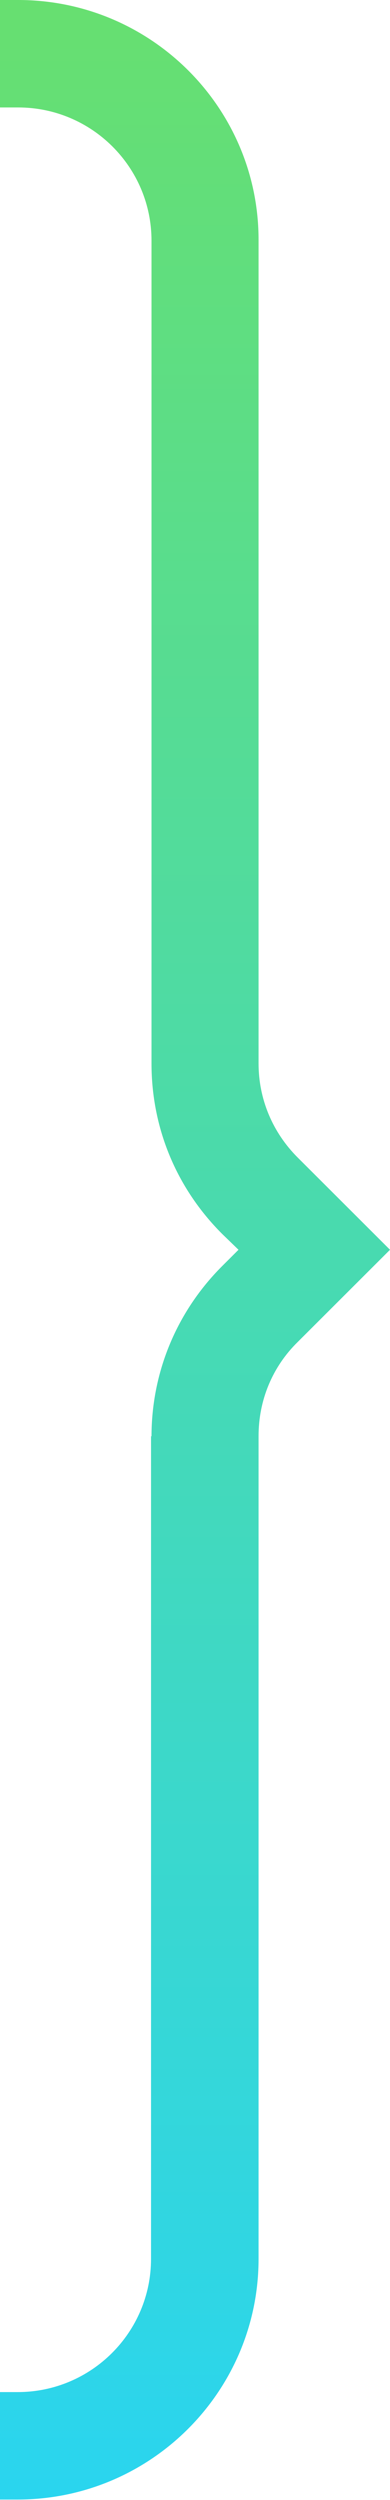 <svg width="99" height="634" viewBox="0 0 99 634" fill="none" xmlns="http://www.w3.org/2000/svg">
<g clip-path="url(#clip0_4595_131)">
<path d="M38.339 364.172V572.841C38.339 591.491 23.173 606.63 4.489 606.63H-0.121V633.879H4.489C38.217 633.879 65.636 606.509 65.636 572.841V364.172C65.636 355.088 69.155 346.611 75.585 340.313L99 316.939L75.585 293.566C69.155 287.147 65.636 278.669 65.636 269.707V61.038C65.758 27.37 38.339 0 4.611 0H0V27.249H4.611C23.294 27.249 38.46 42.388 38.46 61.038V269.707C38.46 286.057 44.769 301.317 56.416 312.943L60.541 316.939L56.416 321.057C44.89 332.562 38.46 347.943 38.46 364.293L38.339 364.172Z" fill="url(#paint0_linear_4595_131)"/>
</g>
<defs>
<linearGradient id="paint0_linear_4595_131" x1="49.44" y1="0" x2="49.44" y2="633.879" gradientUnits="userSpaceOnUse">
<stop stop-color="#67DF70"/>
<stop offset="1" stop-color="#2AD5EF"/>
</linearGradient>
<clipPath id="clip0_4595_131">
<rect width="99" height="634" fill="white"/>
</clipPath>
</defs>
</svg>
